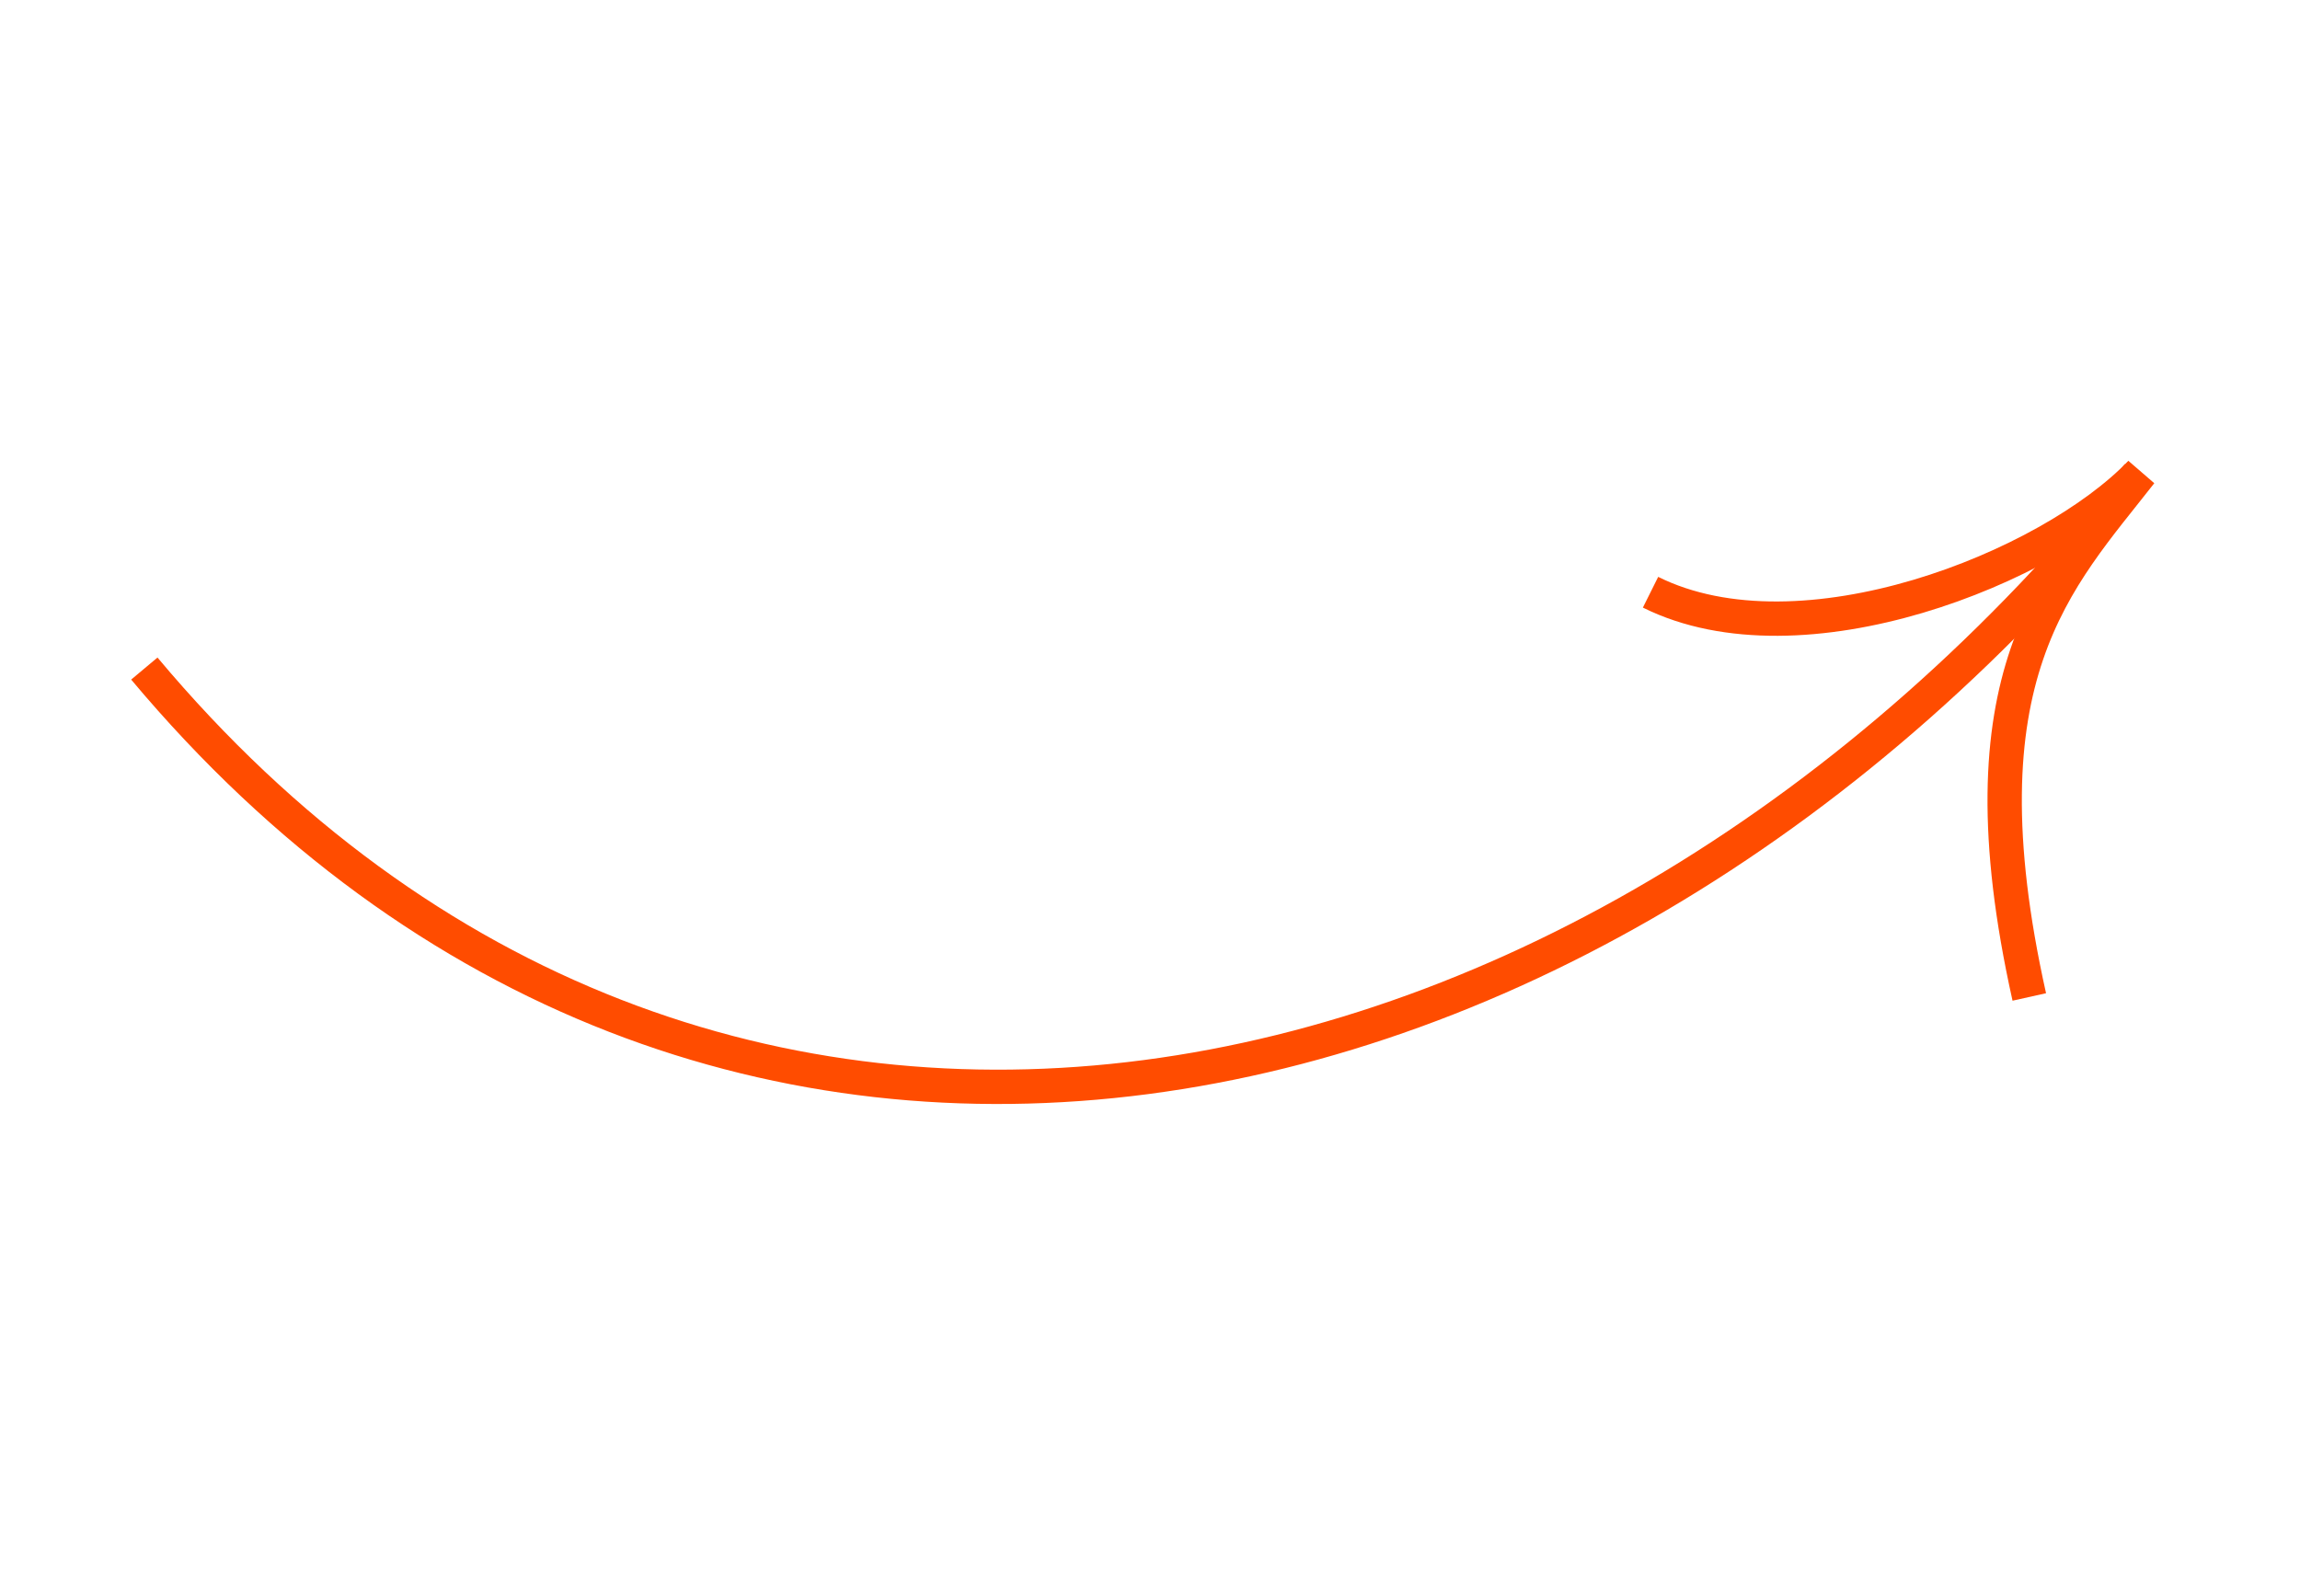 <svg width="134" height="93" viewBox="0 0 134 93" fill="none" xmlns="http://www.w3.org/2000/svg">
<path d="M124.571 27.667C92.641 67.257 41.041 77.898 8.409 38.956" stroke="#FF4C00" stroke-width="2" stroke-miterlimit="10"/>
<path d="M118.228 58.091C114.044 39.323 119.871 33.755 124.722 27.541C119.395 33.106 104.946 38.882 96.162 34.508" stroke="#FF4C00" stroke-width="2" stroke-miterlimit="10"/>
</svg>
